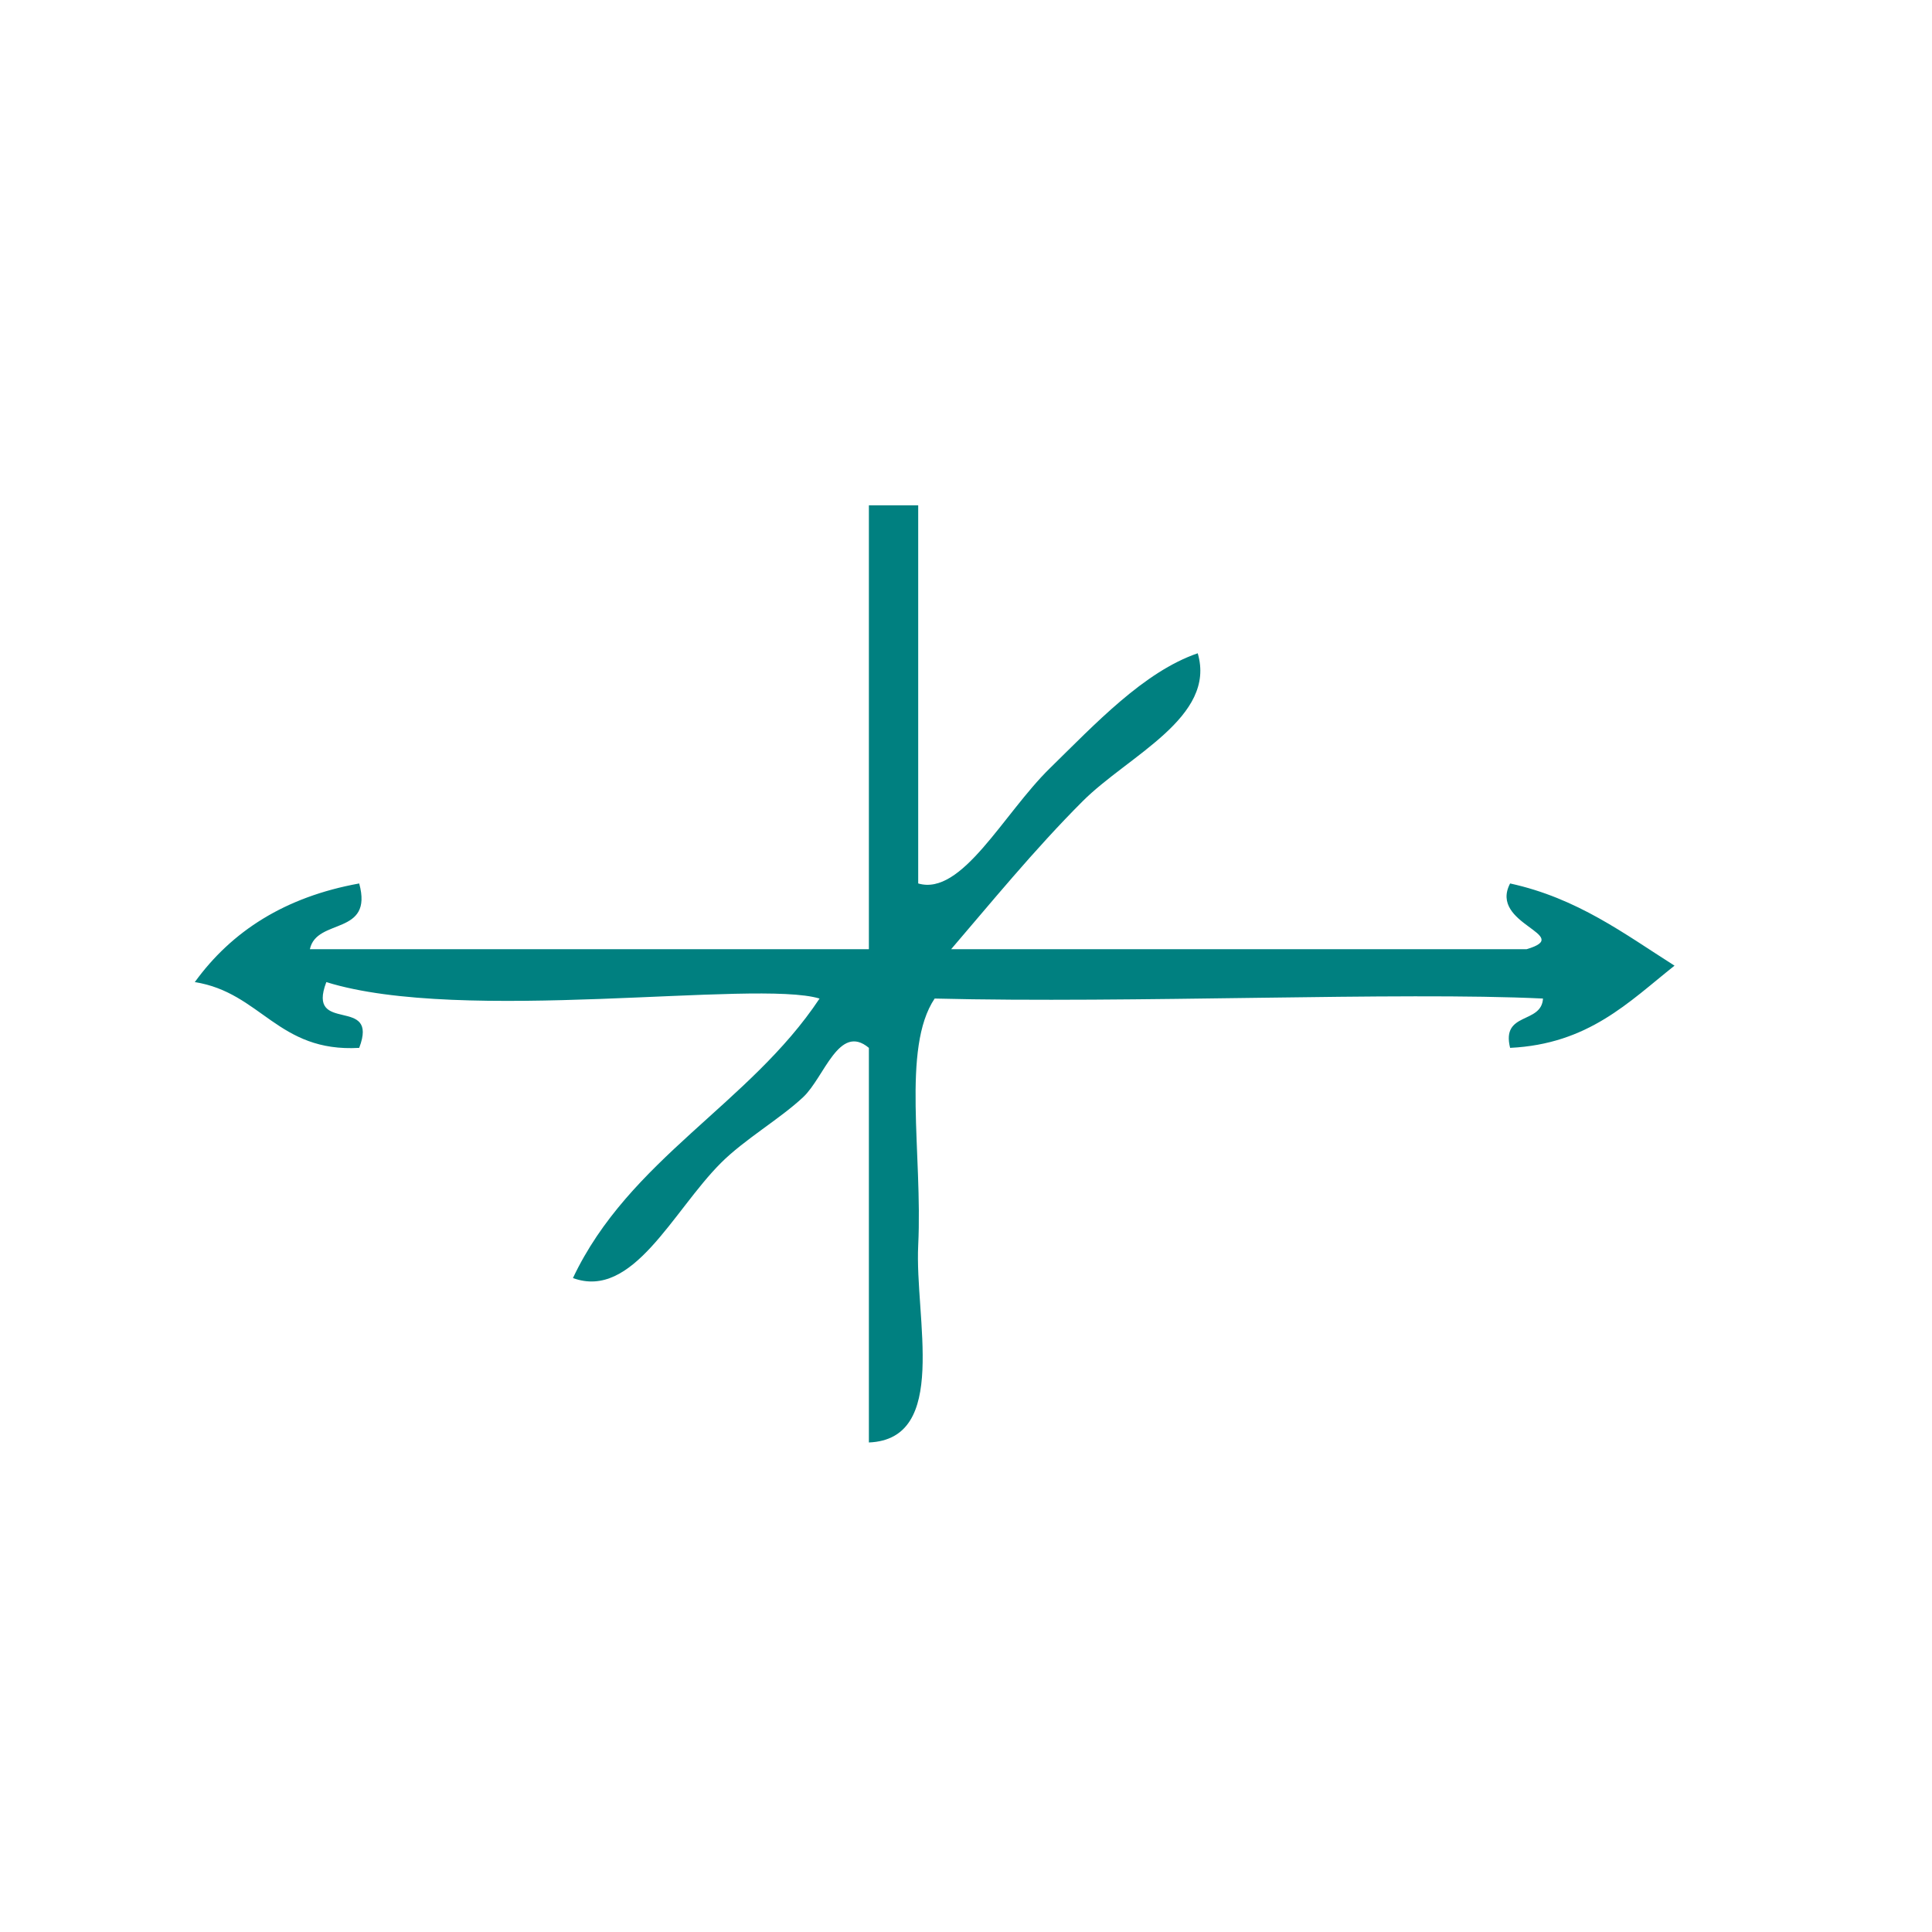 <?xml version="1.0" encoding="UTF-8" standalone="no"?>
<!-- Generator: Adobe Illustrator 15.0.0, SVG Export Plug-In . SVG Version: 6.00 Build 0)  -->

<svg
   xmlns:dc="http://purl.org/dc/elements/1.1/"
   xmlns:cc="http://creativecommons.org/ns#"
   xmlns:rdf="http://www.w3.org/1999/02/22-rdf-syntax-ns#"
   xmlns:svg="http://www.w3.org/2000/svg"
   xmlns="http://www.w3.org/2000/svg"
   xmlns:sodipodi="http://sodipodi.sourceforge.net/DTD/sodipodi-0.dtd"
   xmlns:inkscape="http://www.inkscape.org/namespaces/inkscape"
   version="1.1"
   id="Calque_1"
   x="0px"
   y="0px"
   width="100px"
   height="100px"
   viewBox="0 0 100 100"
   style="enable-background:new 0 0 100 100;"
   xml:space="preserve"
   sodipodi:docname="unideo-34-length.svg"
   inkscape:version="0.92.1 r15371"><defs
   id="defs13" /><sodipodi:namedview
   pagecolor="#ffffff"
   bordercolor="#666666"
   borderopacity="1"
   objecttolerance="10"
   gridtolerance="10"
   guidetolerance="10"
   inkscape:pageopacity="0"
   inkscape:pageshadow="2"
   inkscape:window-width="640"
   inkscape:window-height="480"
   id="namedview11"
   showgrid="false"
   inkscape:zoom="2.36"
   inkscape:cx="50"
   inkscape:cy="50"
   inkscape:window-x="909"
   inkscape:window-y="178"
   inkscape:window-maximized="0"
   inkscape:current-layer="Calque_1" />
<g
   id="g8"
   style="fill:#008080;fill-opacity:1"
   transform="matrix(0.851,0,0,0.851,5.828,7.858)">
	<g
   id="g6"
   style="fill:#008080;fill-opacity:1">
		<g
   id="g4"
   style="fill:#008080;fill-opacity:1">
			<path
   d="m 45.999,21.5 c 1,0 2,0 3,0 0,7.667 0,15.333 0,23 2.657,0.784 5.173,-4.23 8.001,-7 2.752,-2.693 5.729,-5.88 9,-7 1.148,3.892 -4.217,6.217 -7,9 -2.954,2.954 -5.693,6.317 -8,9 11.666,0 23.332,0 35,0 2.952,-0.869 -2.32,-1.496 -1,-4 4.102,0.898 6.94,3.06 10,5 -2.787,2.213 -5.233,4.768 -10,5 -0.552,-2.217 1.908,-1.424 2,-3 -8.764,-0.421 -25.027,0.3 -37.001,0 -2.023,3.016 -0.727,9.442 -1,15 -0.218,4.444 1.899,11.802 -3,12 0,-8 0,-16 0,-24 -1.82,-1.524 -2.704,1.786 -4,3 -1.419,1.329 -3.558,2.559 -5,4 -2.941,2.942 -5.355,8.336 -9,7 3.424,-7.243 10.746,-10.587 15,-17 -3.89,-1.174 -21.726,1.573 -30,-1 -1.235,3.235 3.236,0.765 2,4 -4.952,0.285 -5.966,-3.366 -10,-4 2.241,-3.093 5.484,-5.183 10,-6 0.877,3.21 -2.593,2.073 -3,4 11.333,0 22.667,0 34,0 0,-9 0,-18 0,-27 z"
   id="path2"
   style="fill:#008080;fill-opacity:1"
   inkscape:connector-curvature="0" />
		</g>
	</g>
</g>
</svg>